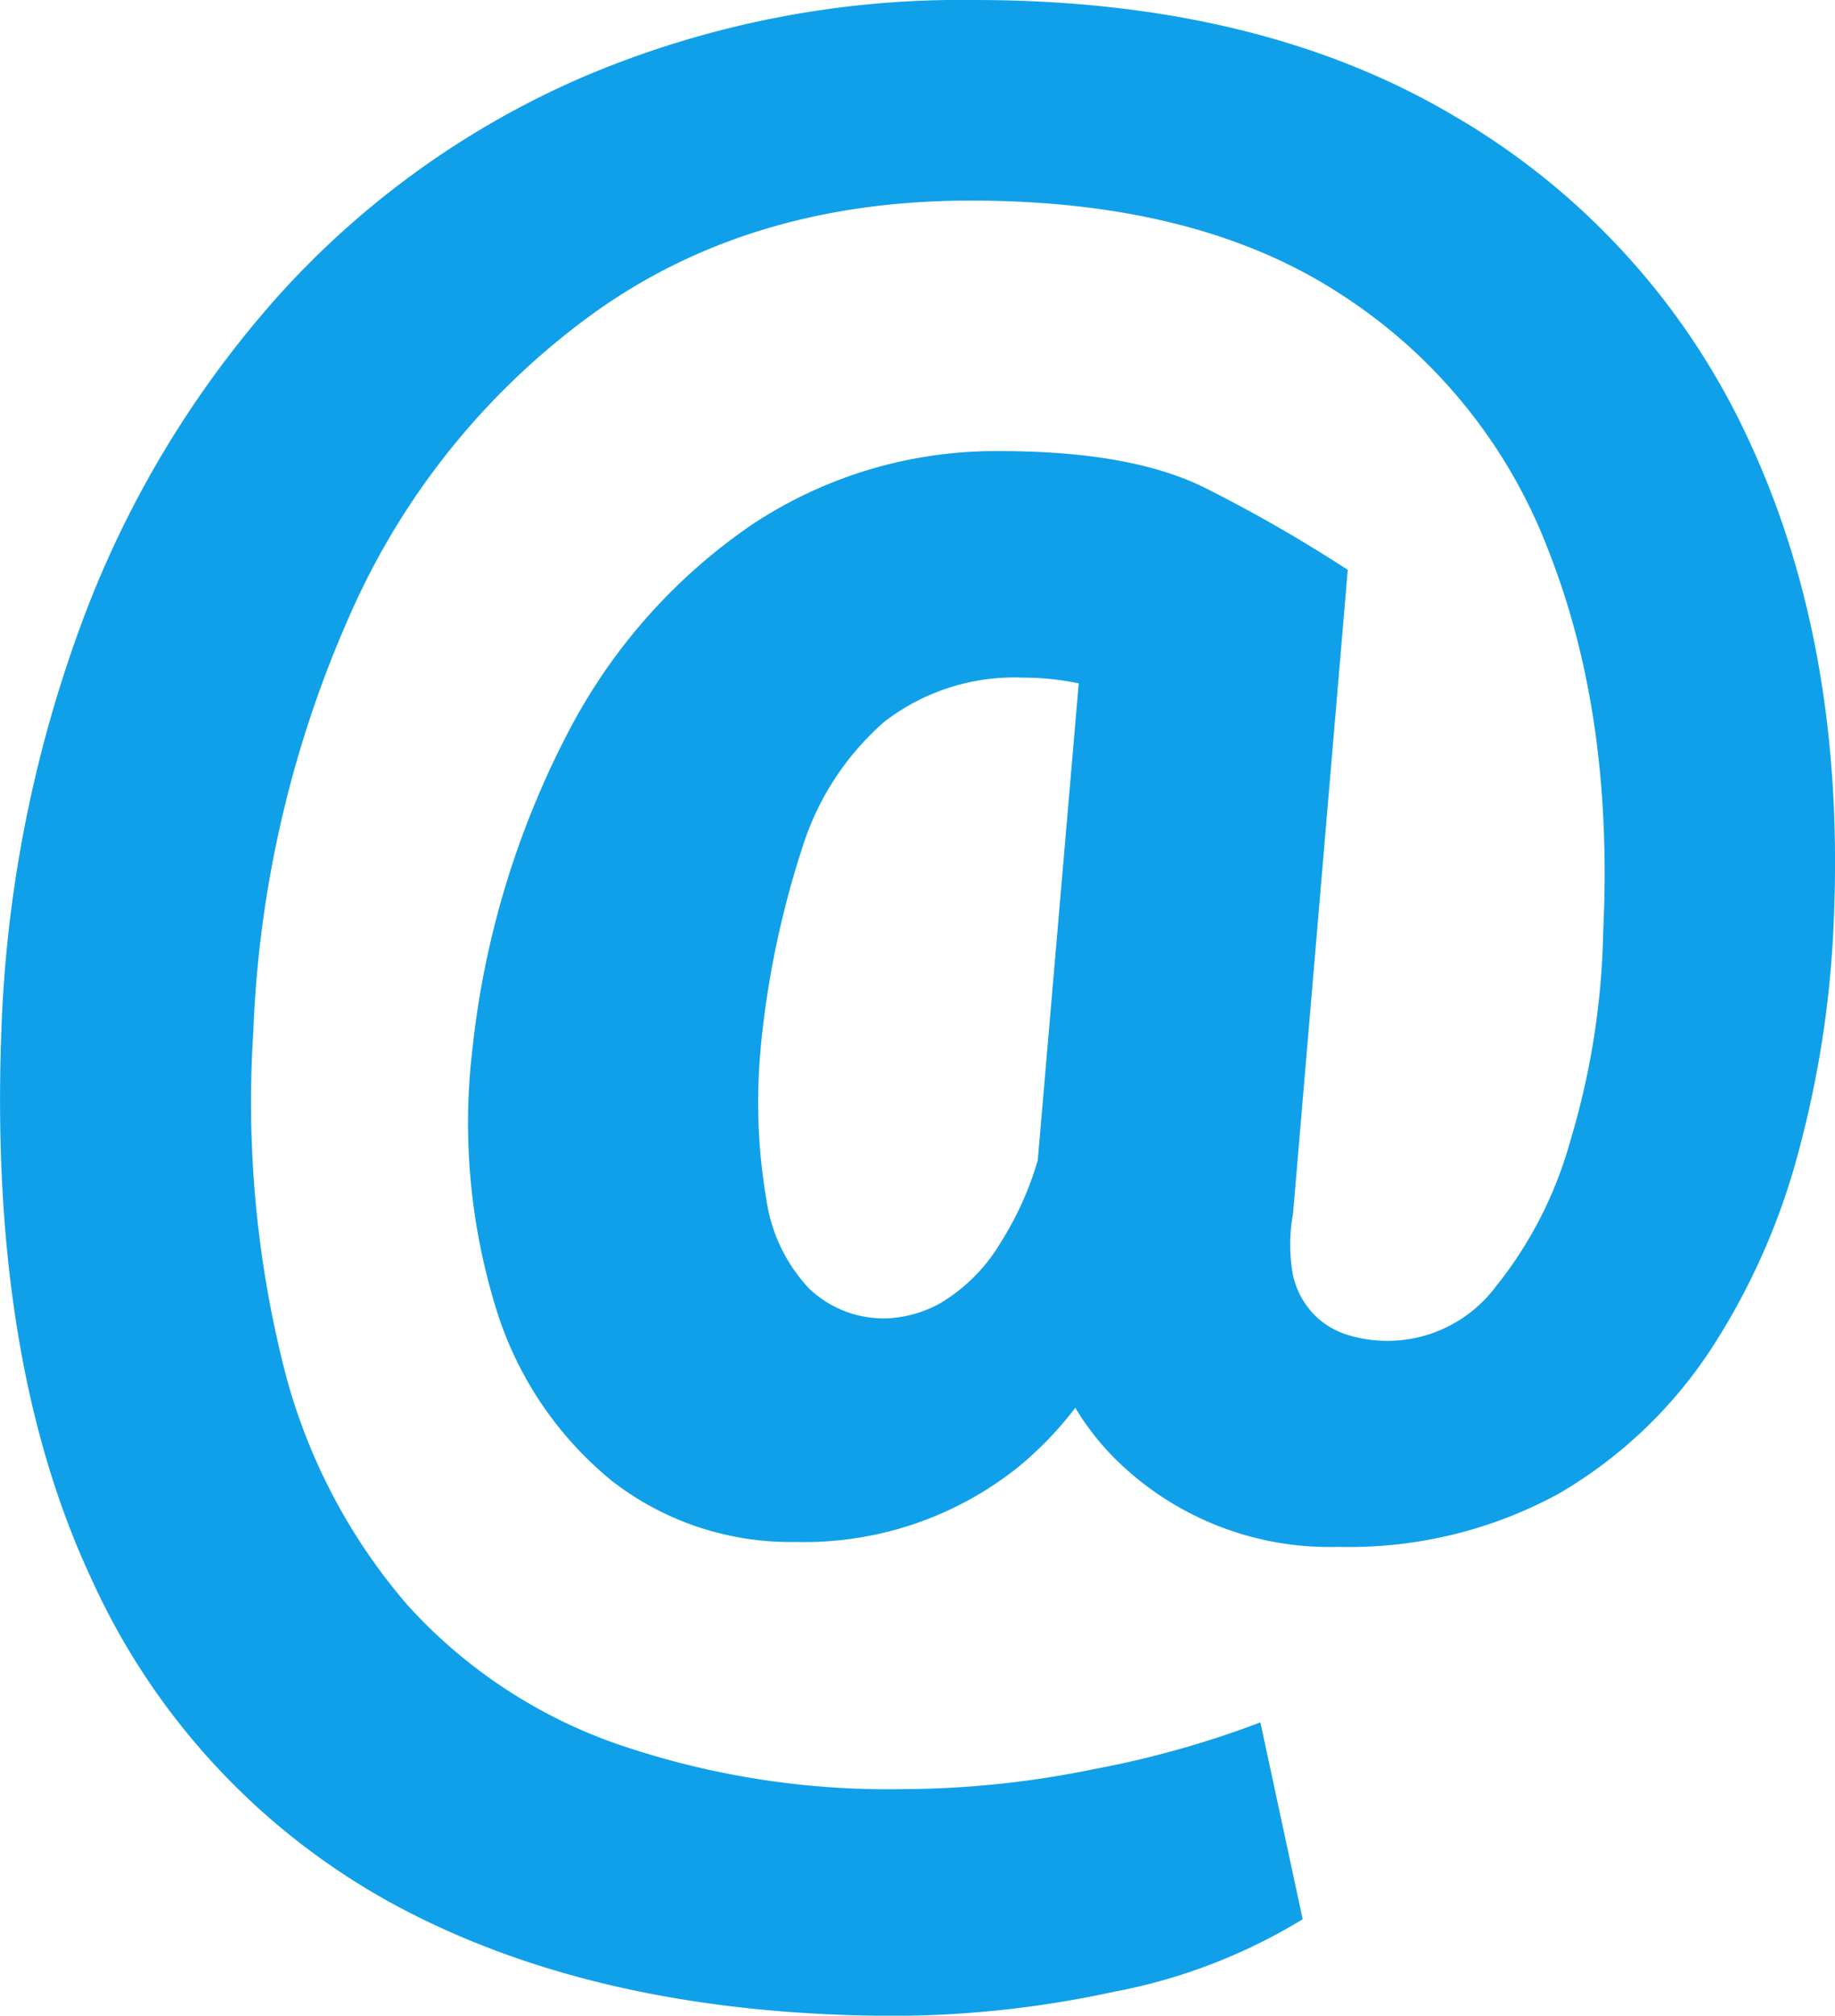 <?xml version="1.0" encoding="utf-8"?>
<svg xmlns="http://www.w3.org/2000/svg" data-name="Layer 1" height="122.88" style="" width="111.93">
  <rect fill="none" height="100%" id="backgroundrect" stroke="none" width="100%" x="0" y="0"/>
  <title>at-the-rate</title>
  <g class="currentLayer" style="">
    <title>Layer 1</title>
    <path class="selected" d="M46.4,63.92a35.1,35.1,0,0,0,.34,9.16,10,10,0,0,0,2.62,5.48,6.61,6.61,0,0,0,4.78,1.81,7.44,7.44,0,0,0,3.14-.88A10.57,10.57,0,0,0,61,75.81a19.82,19.82,0,0,0,2.3-5.07l2.5-29.08a16.5,16.5,0,0,0-3.38-.35A13,13,0,0,0,53.94,44a16.89,16.89,0,0,0-5,7.67,56.76,56.76,0,0,0-2.55,12.3ZM65.57,85.85a21.54,21.54,0,0,1-3.47,3.59A20.88,20.88,0,0,1,48.52,94a17.75,17.75,0,0,1-11.17-3.7,21.8,21.8,0,0,1-7.08-10.49,38.29,38.29,0,0,1-1.45-15.89,54.16,54.16,0,0,1,5.83-19.27A34.64,34.64,0,0,1,45.84,32,26.88,26.88,0,0,1,61,27.5q8,0,12.5,2.24a90.13,90.13,0,0,1,8.71,5L78.87,74a10.33,10.33,0,0,0,0,3.75,5,5,0,0,0,1.27,2.37,4.78,4.78,0,0,0,2.07,1.26,8.26,8.26,0,0,0,9-2.91,24.65,24.65,0,0,0,4.58-8.94,47.2,47.2,0,0,0,2-12.72q.64-13.14-3.32-23.2a32.2,32.2,0,0,0-12.73-15.7Q73,12.22,59.17,12.23q-13.31,0-22.83,6.77A45,45,0,0,0,21.45,37.25a69,69,0,0,0-6,25.68,66.26,66.26,0,0,0,1.89,20.53,35.45,35.45,0,0,0,7.5,14.37,31,31,0,0,0,12.72,8.46A50.83,50.83,0,0,0,55,109.07a58.88,58.88,0,0,0,11.73-1.22A59.39,59.39,0,0,0,76.88,105l2.58,12a34.27,34.27,0,0,1-11.6,4.44,63.74,63.74,0,0,1-13.13,1.45q-17.91,0-30.4-6.63a42.56,42.56,0,0,1-18.75-20Q-.65,82.95.08,62.93A79.48,79.48,0,0,1,5,37.93a62.41,62.41,0,0,1,12.07-20A53.6,53.6,0,0,1,35.5,4.72,58.79,58.79,0,0,1,59.42,0q17.4,0,29.35,7.11a44.29,44.29,0,0,1,17.9,19.72q5.88,12.62,5.19,29.15A63.42,63.42,0,0,1,109.76,70a41.49,41.49,0,0,1-5.44,12.32,27.89,27.89,0,0,1-9.23,8.73,26.68,26.68,0,0,1-13.45,3.25,18.56,18.56,0,0,1-13.76-5.51,16.18,16.18,0,0,1-2.31-3Z" fill="#10a0e9" fill-opacity="1" id="svg_1"/>
  </g>
</svg>